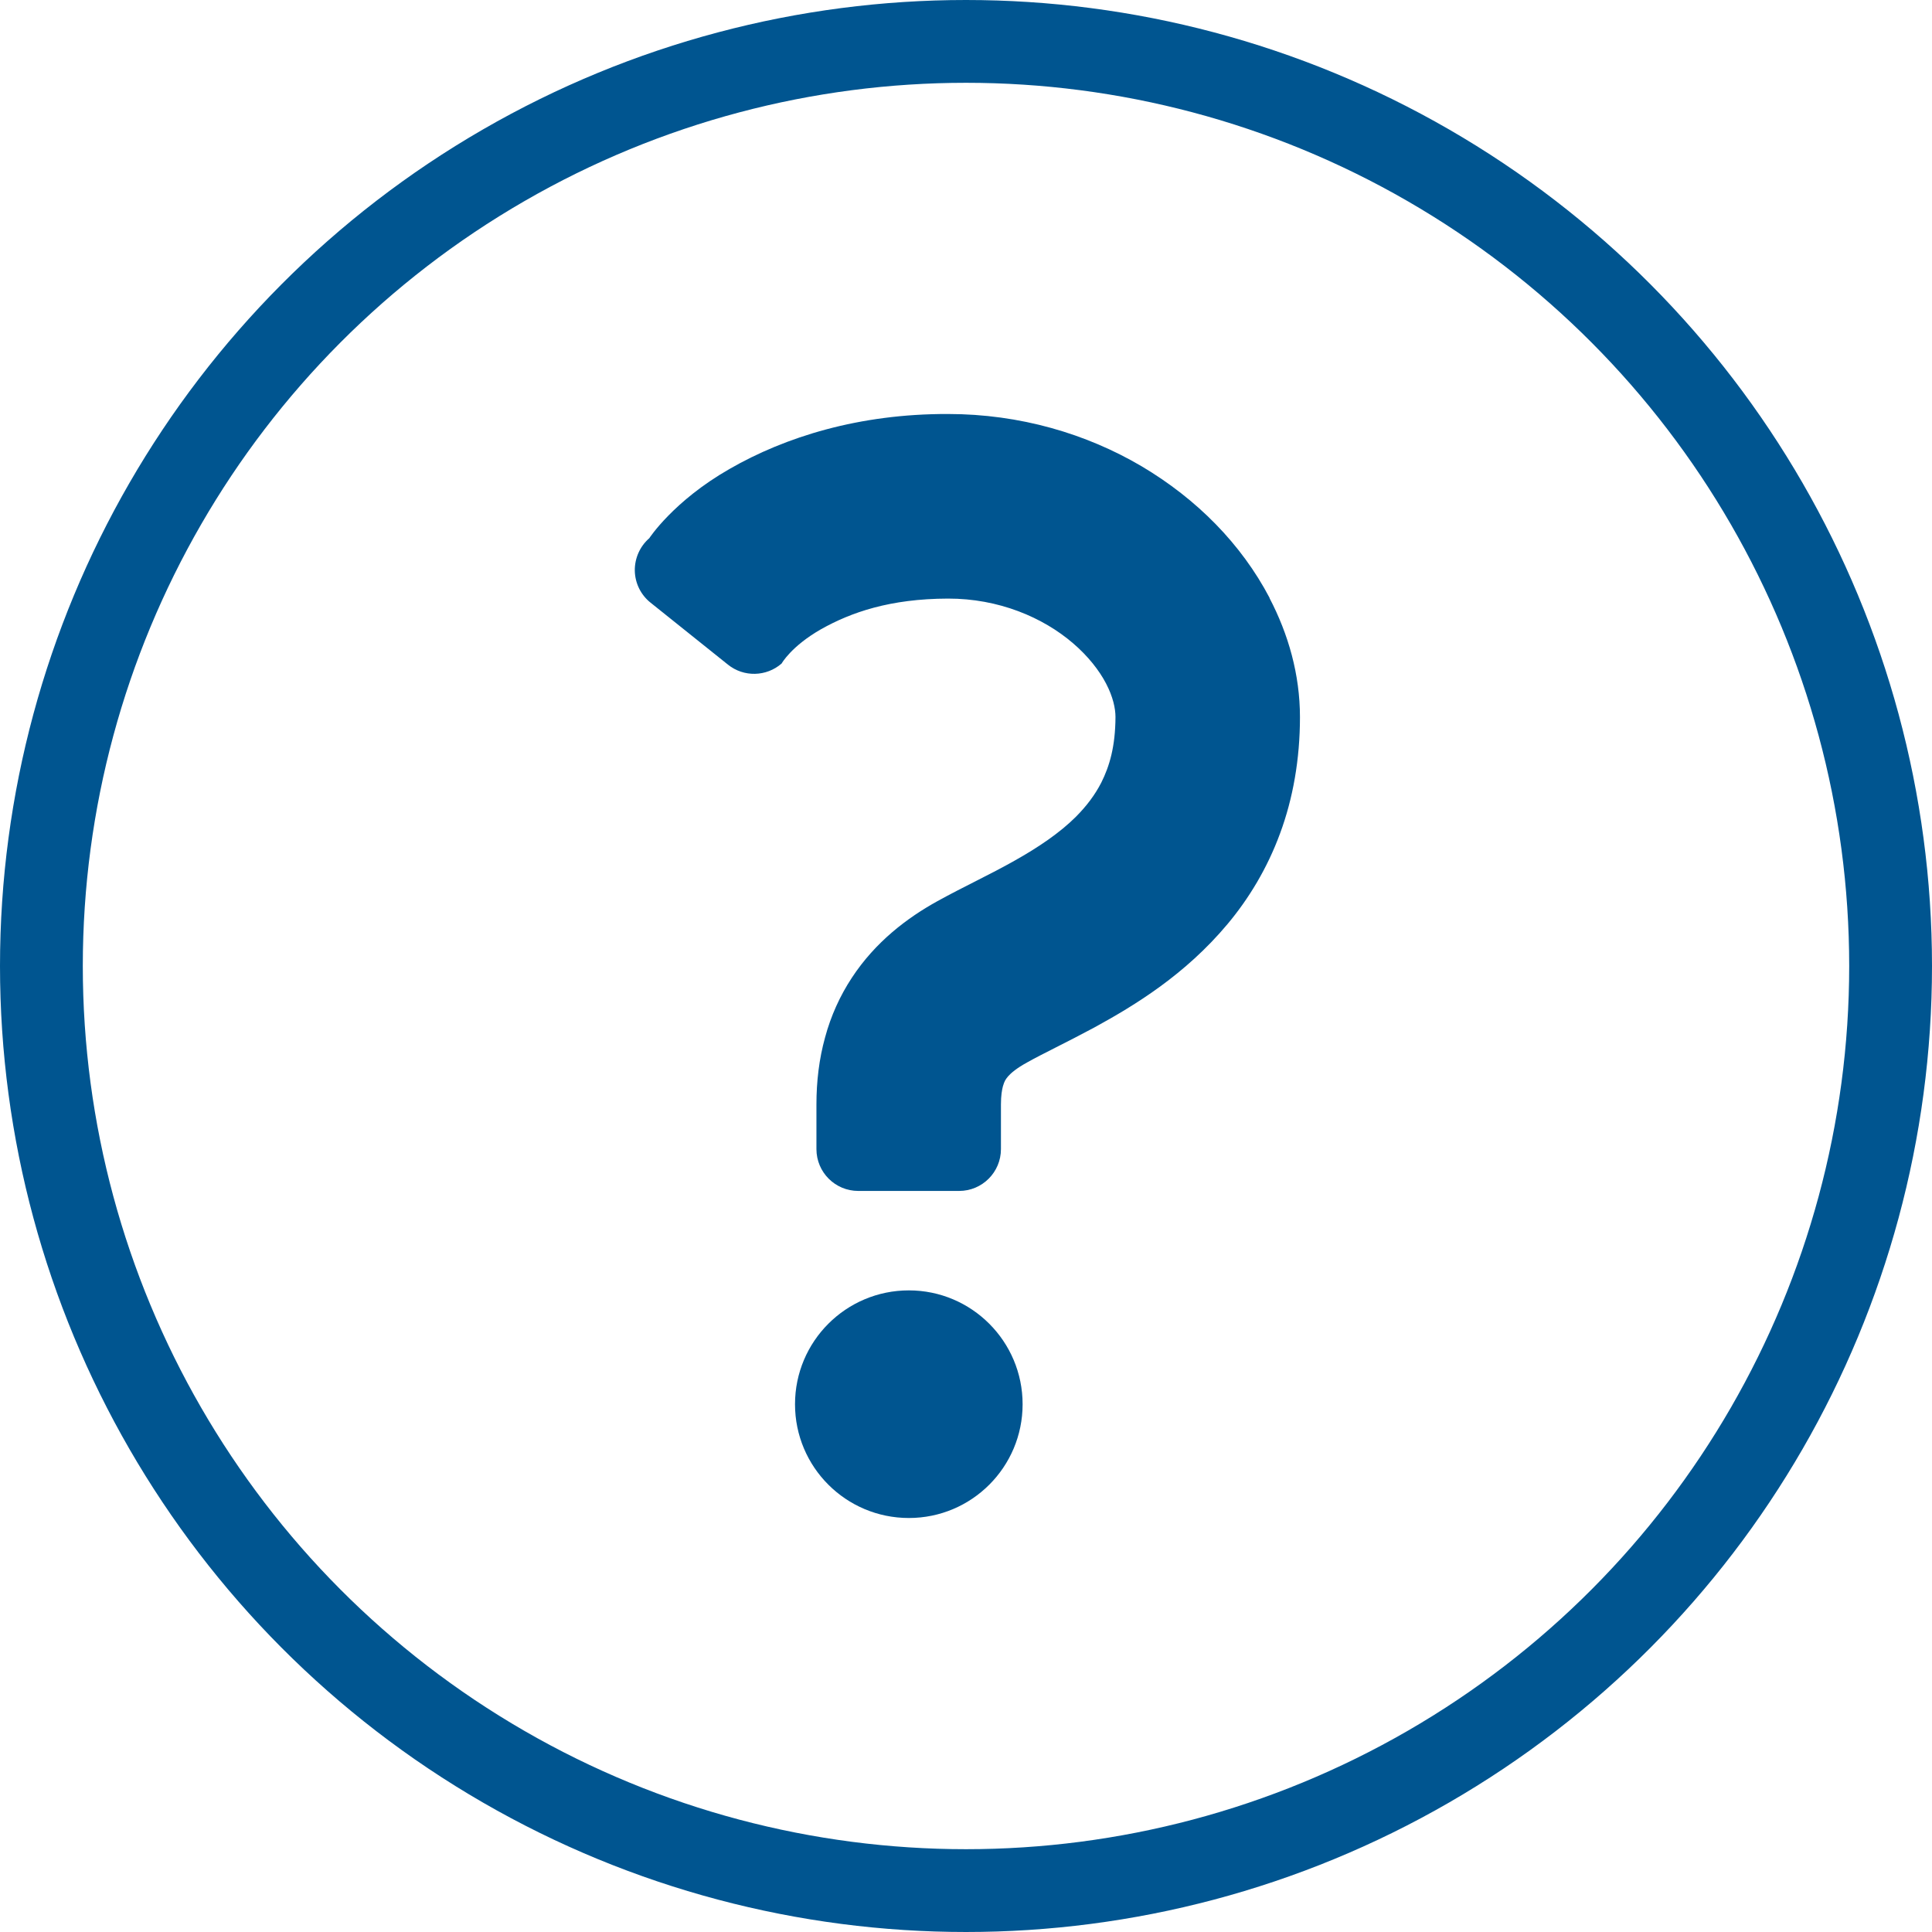 <svg width="70" height="70" viewBox="0 0 70 70" fill="none" xmlns="http://www.w3.org/2000/svg">
<circle cx="35" cy="35" r="33.5" stroke="#005590" stroke-width="3"/>
<path d="M46 21.663C44.972 19.706 43.359 18.078 41.363 16.894C39.369 15.719 36.959 15 34.347 15C31.125 14.991 28.447 15.831 26.428 16.994C24.4 18.153 23.525 19.5 23.525 19.5C23.184 19.797 22.994 20.228 23 20.678C23.009 21.128 23.216 21.553 23.569 21.834L26.375 24.081C26.947 24.541 27.766 24.522 28.319 24.041C28.319 24.041 28.663 23.419 29.744 22.8C30.831 22.188 32.241 21.694 34.347 21.688C36.184 21.684 37.788 22.369 38.878 23.306C39.422 23.772 39.828 24.291 40.075 24.766C40.325 25.244 40.416 25.666 40.416 25.981C40.41 27.056 40.2 27.759 39.9 28.359C39.669 28.806 39.369 29.203 38.984 29.591C38.406 30.169 37.625 30.7 36.747 31.191C35.869 31.688 34.922 32.122 33.966 32.65C32.875 33.253 31.719 34.122 30.863 35.428C30.438 36.072 30.103 36.809 29.894 37.587C29.678 38.366 29.581 39.181 29.581 40.016V41.634C29.581 42.472 30.259 43.15 31.097 43.15H34.75C35.588 43.15 36.266 42.472 36.266 41.634V40.016C36.266 39.694 36.303 39.487 36.338 39.356C36.397 39.159 36.431 39.112 36.531 38.991C36.631 38.878 36.834 38.703 37.209 38.497C37.756 38.188 38.638 37.772 39.638 37.234C41.131 36.419 42.947 35.309 44.478 33.478C45.241 32.566 45.913 31.466 46.378 30.2C46.847 28.934 47.1 27.509 47.1 25.984C47.1 24.438 46.678 22.972 45.997 21.669L46 21.663Z" fill="#005590"/>
<path d="M32.93 46.753C30.652 46.753 28.805 48.6 28.805 50.878C28.805 53.156 30.652 55 32.93 55C35.208 55 37.051 53.153 37.051 50.878C37.051 48.603 35.205 46.753 32.93 46.753Z" fill="#005590"/>
</svg>
